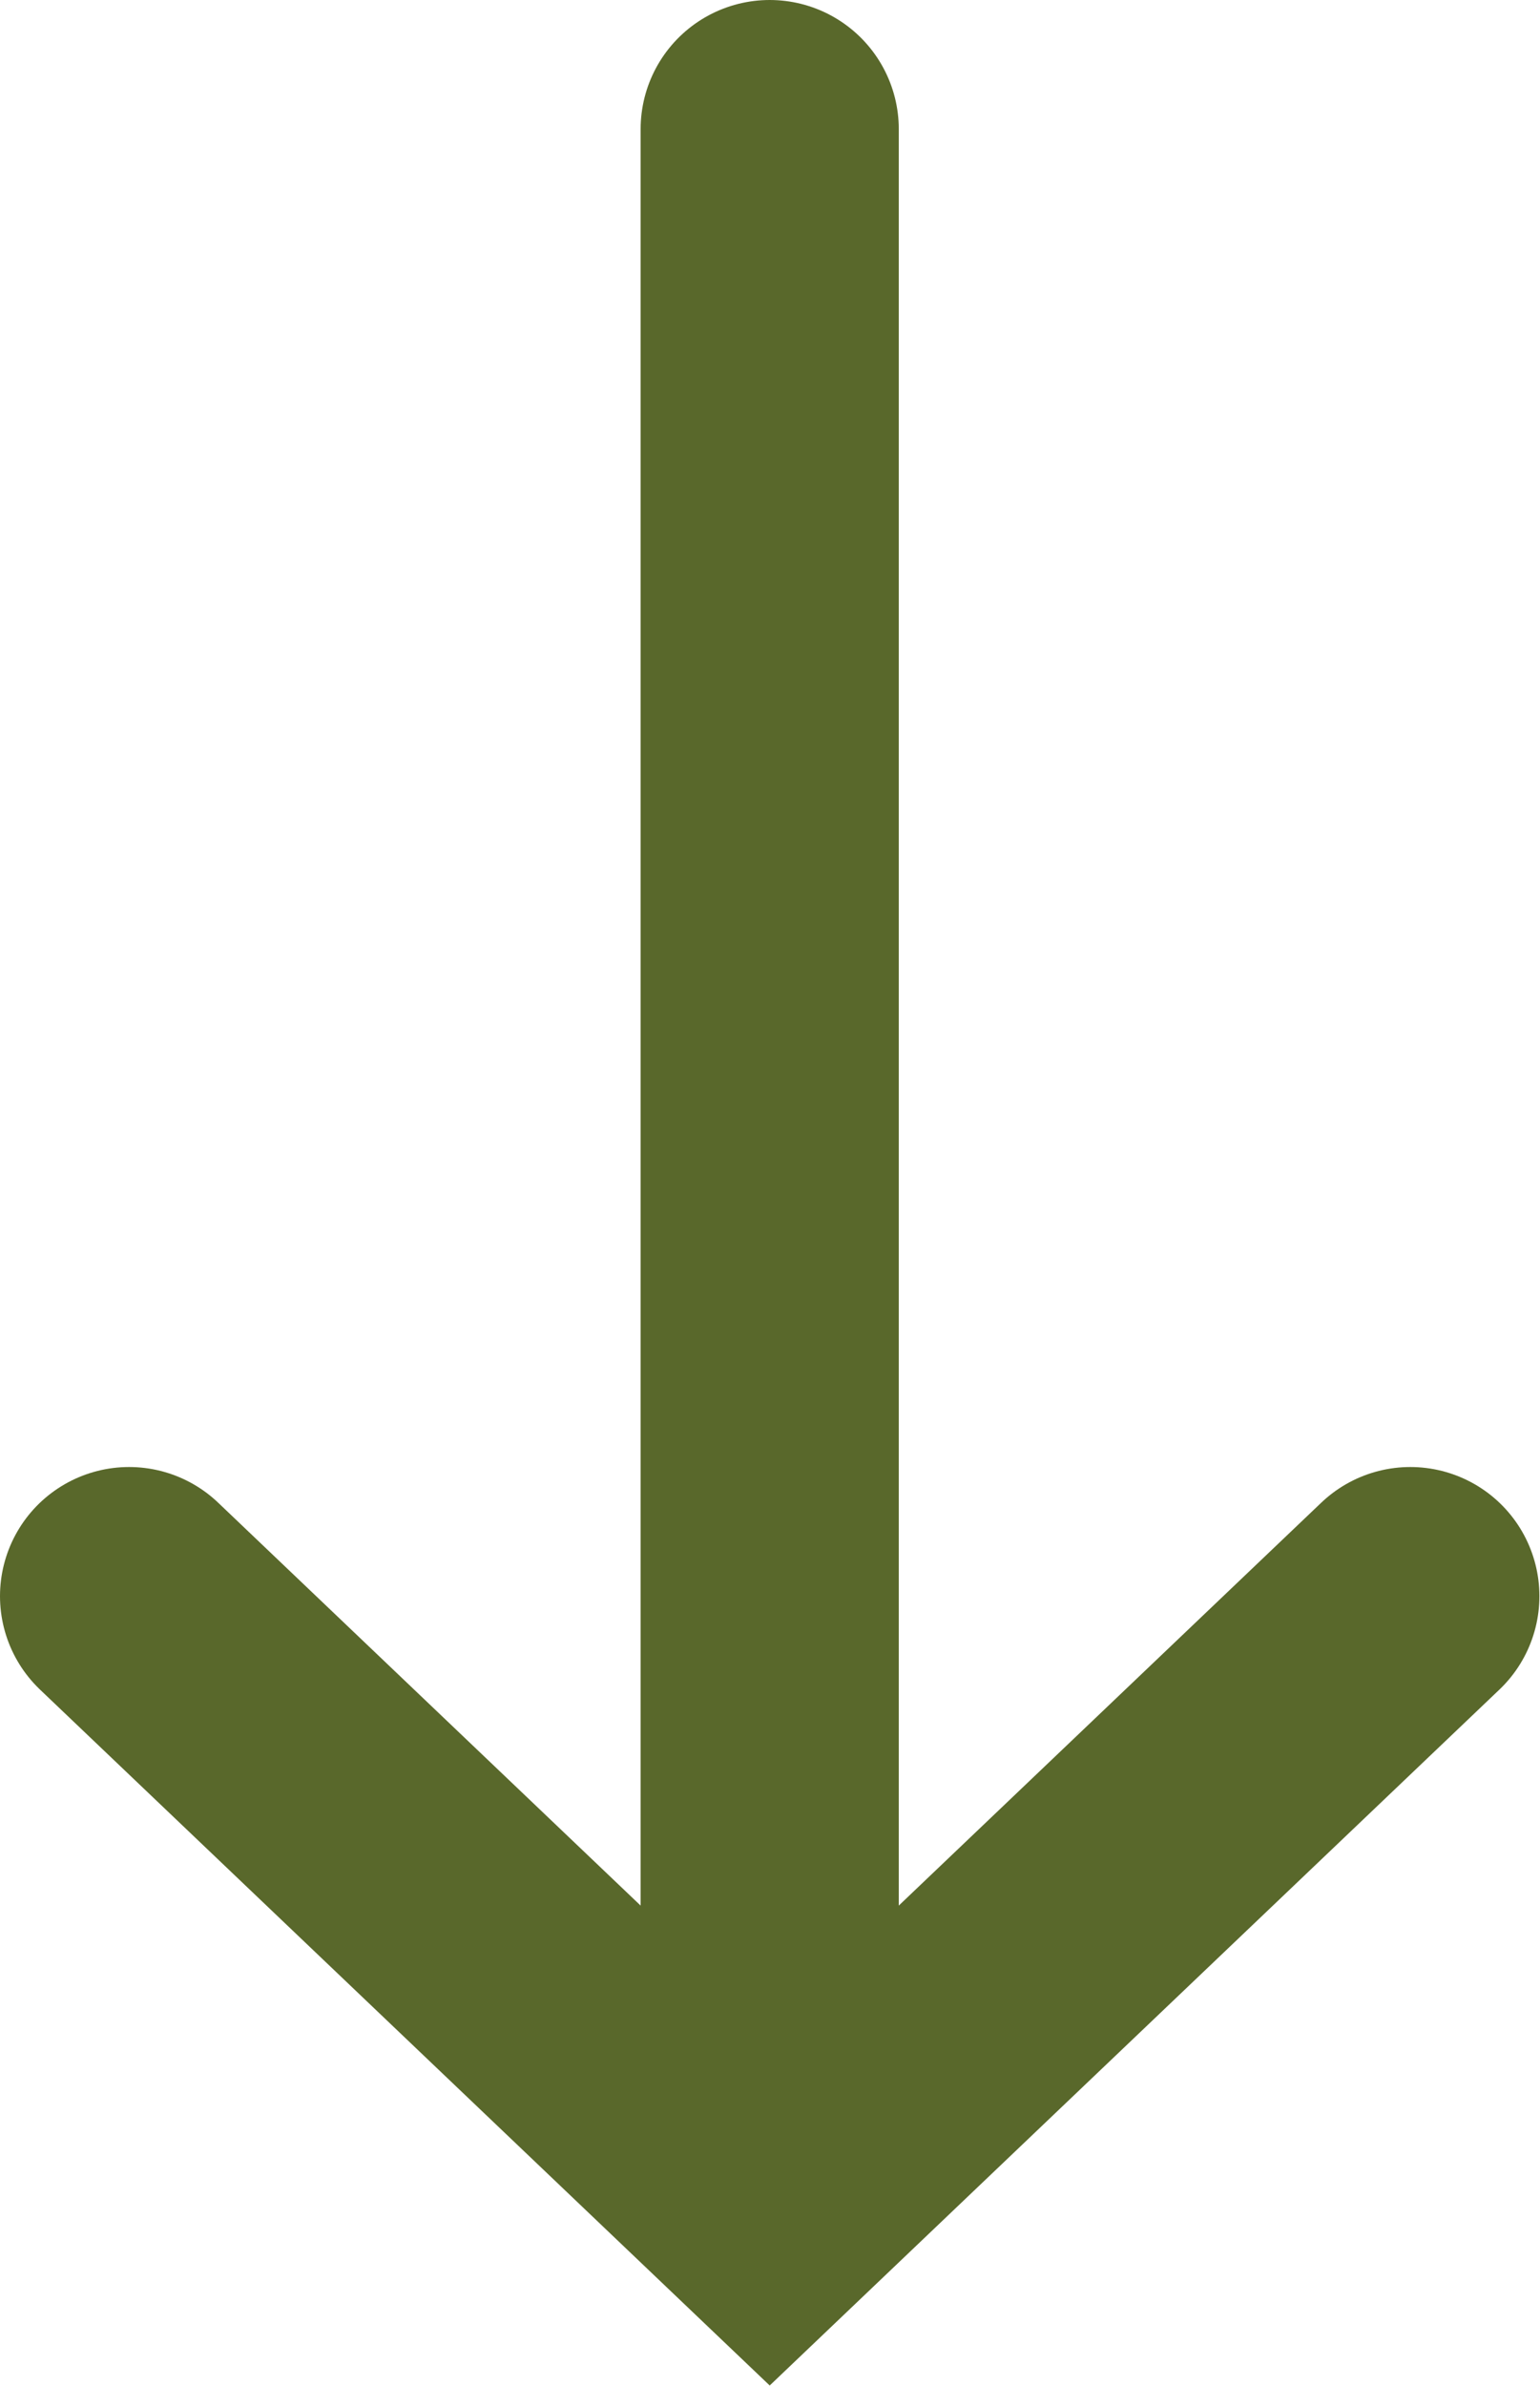 <svg xmlns="http://www.w3.org/2000/svg" xmlns:xlink="http://www.w3.org/1999/xlink" id="Layer_2" data-name="Layer 2" viewBox="0 0 25.77 39.91"><defs><style>      .cls-1, .cls-2 {        fill: none;      }      .cls-2 {        stroke: #59682b;        stroke-linecap: round;        stroke-width: 4.32px;      }      .cls-3 {        clip-path: url(#clippath);      }    </style><clipPath id="clippath"><rect class="cls-1" width="25.77" height="39.91"></rect></clipPath></defs><g id="Layer_1-2" data-name="Layer 1"><g class="cls-3"><line class="cls-2" x1="12.88" y1="2.16" x2="12.88" y2="32.24"></line><polyline class="cls-2" points="2.16 26.7 12.88 36.92 23.6 26.7"></polyline></g></g></svg>